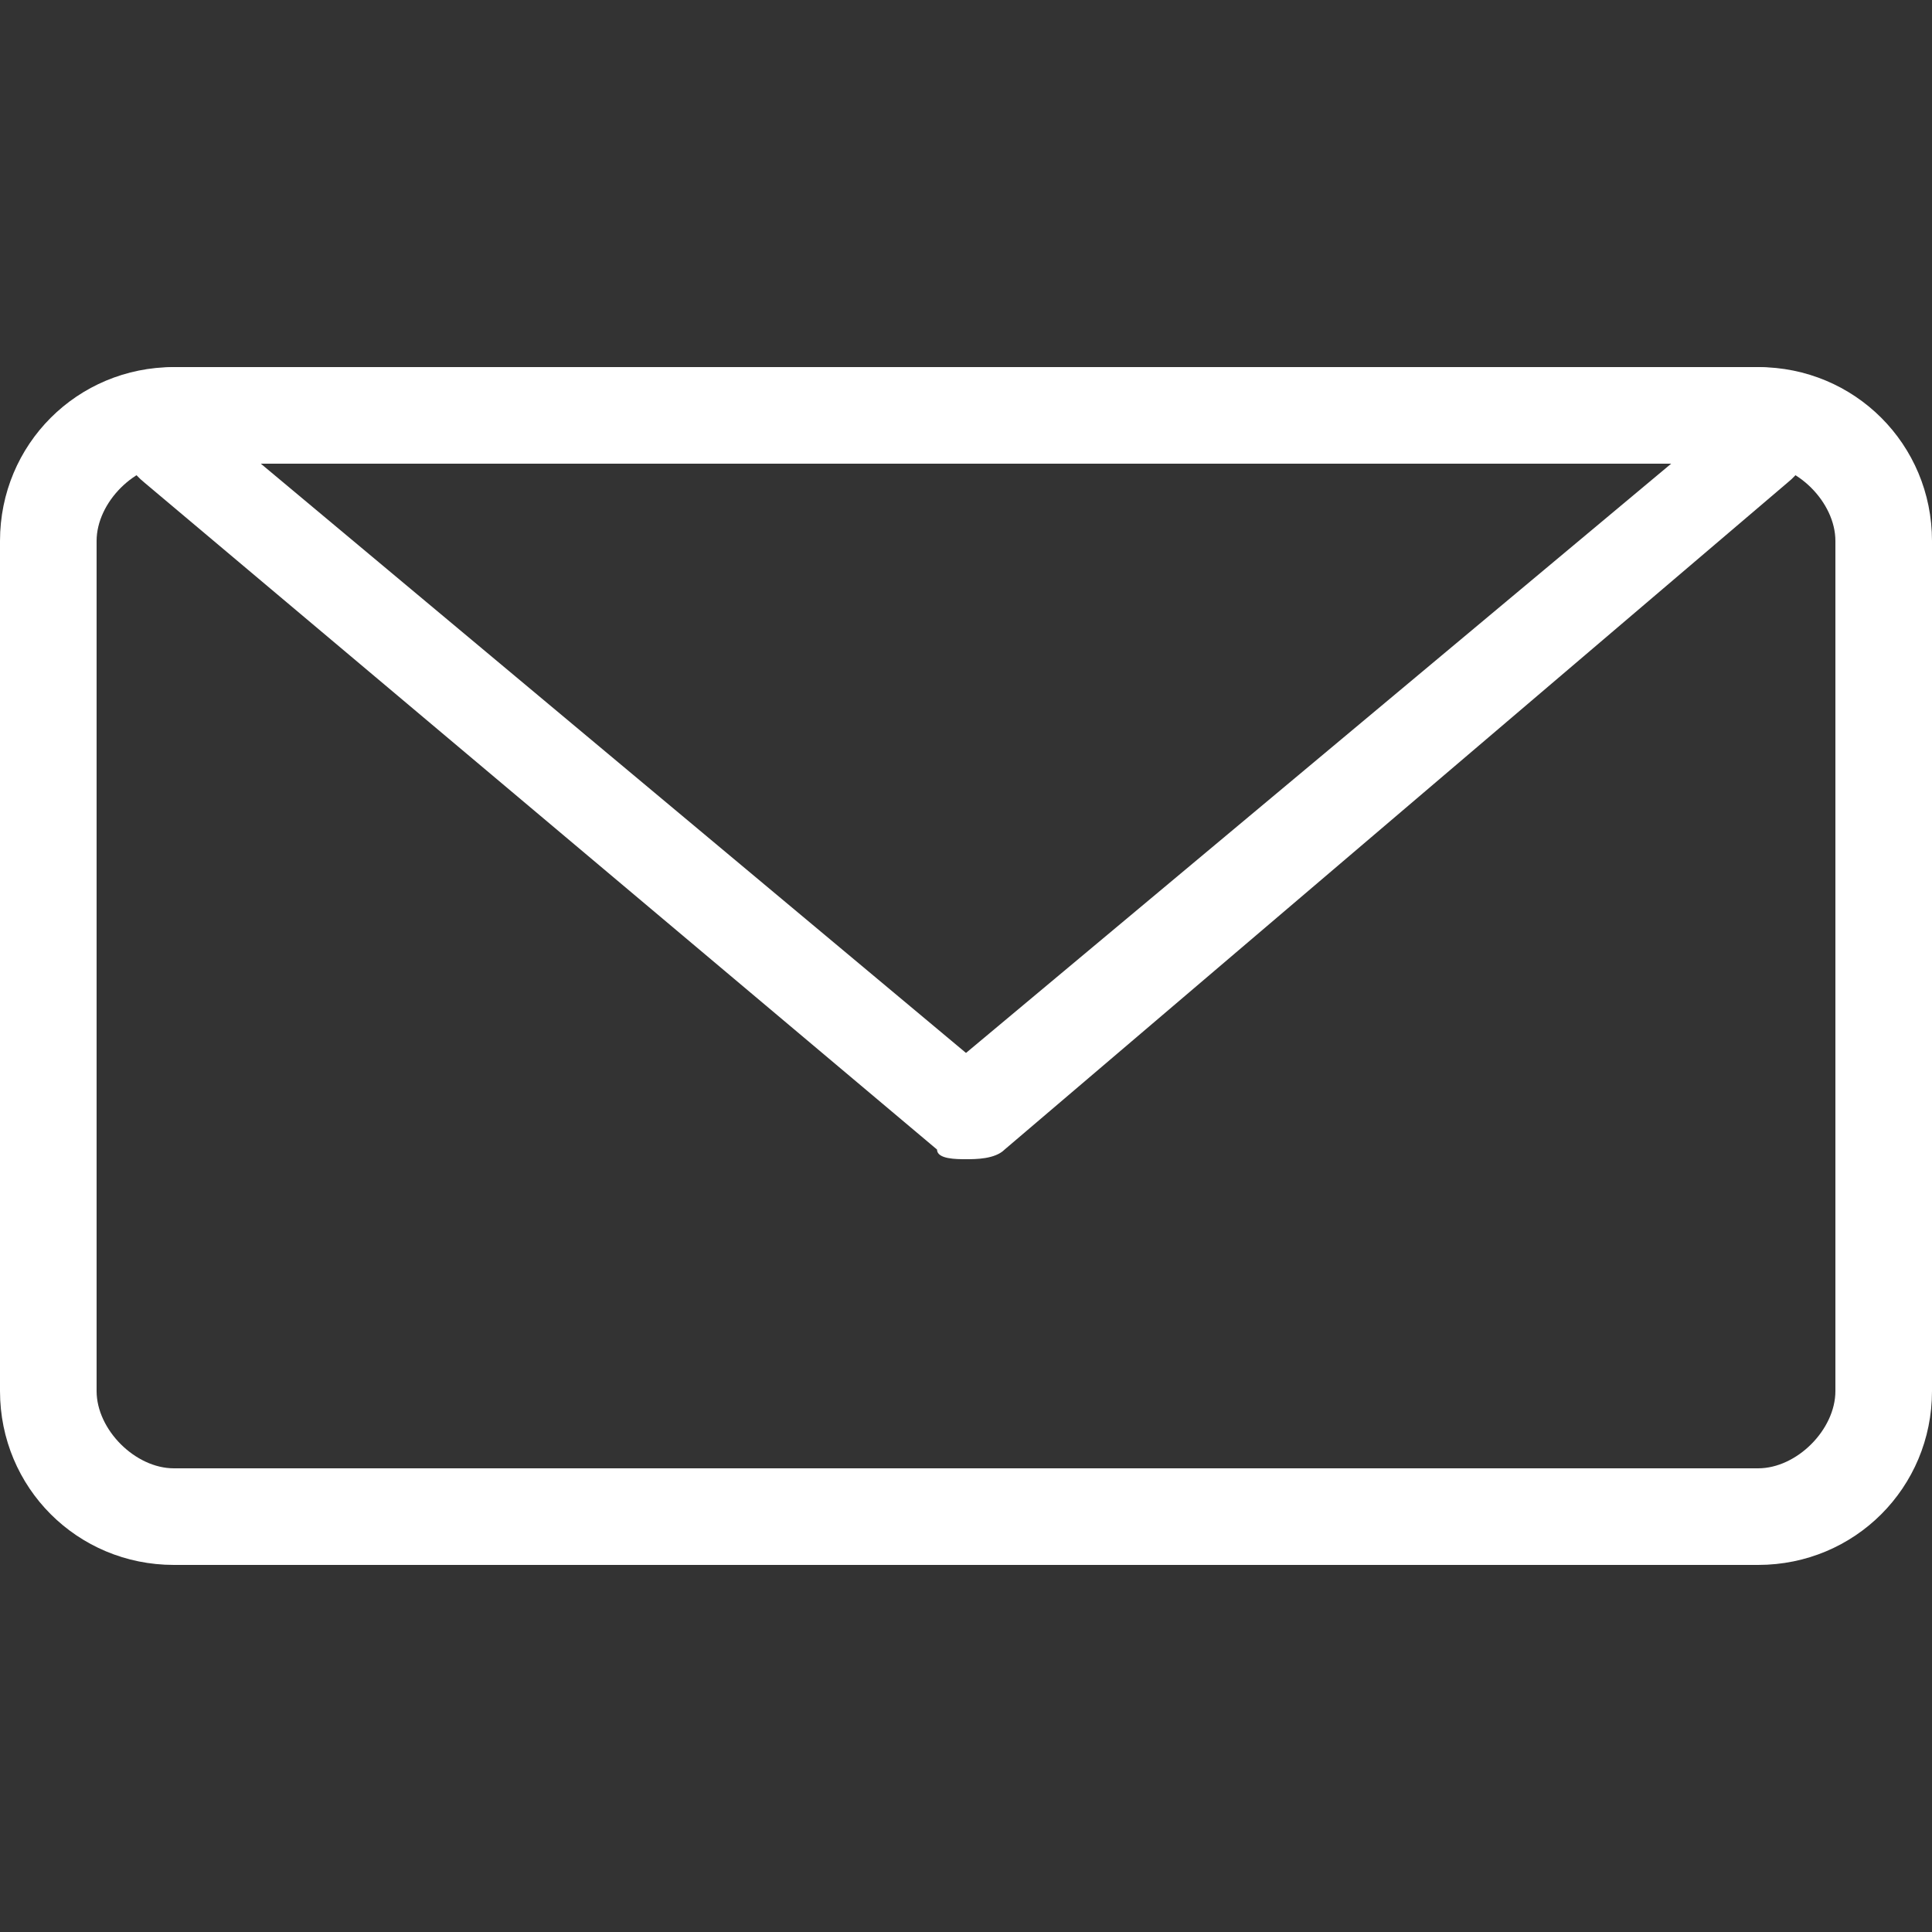 <?xml version="1.0" encoding="utf-8"?>
<!-- Generator: Adobe Illustrator 24.0.2, SVG Export Plug-In . SVG Version: 6.00 Build 0)  -->
<svg version="1.1" id="Livello_1" xmlns="http://www.w3.org/2000/svg" xmlns:xlink="http://www.w3.org/1999/xlink" x="0px" y="0px"
	 viewBox="0 0 20 20" style="enable-background:new 0 0 20 20;" xml:space="preserve">
<rect x="0" y="0" width="20" height="20" fill="#333333" stroke="none"/>
<style type="text/css">
	.st0{fill:#FFFFFF;}
</style>
<g>
	<g>
		<path class="st0" d="M18.2,4.8c0.4,0,0.8,0.4,0.8,0.8v8.8c0,0.4-0.4,0.8-0.8,0.8H1.8c-0.4,0-0.8-0.4-0.8-0.8V5.6
			c0-0.4,0.4-0.8,0.8-0.8L18.2,4.8 M18.2,3.8H1.8C0.8,3.8,0,4.6,0,5.6v8.8c0,1,0.8,1.8,1.8,1.8h16.4c1,0,1.8-0.8,1.8-1.8V5.6
			C20,4.6,19.2,3.8,18.2,3.8L18.2,3.8z"/>
	</g>
	<g>
		<path class="st0" d="M17.3,4.8L10,10.9L2.7,4.8H17.3 M18.2,3.8H1.8C1.2,3.8,1,4.6,1.5,5l8.2,6.9C9.7,12,9.9,12,10,12
			s0.3,0,0.4-0.1L18.5,5C19,4.6,18.8,3.8,18.2,3.8L18.2,3.8z"/>
	</g>
</g>
</svg>
